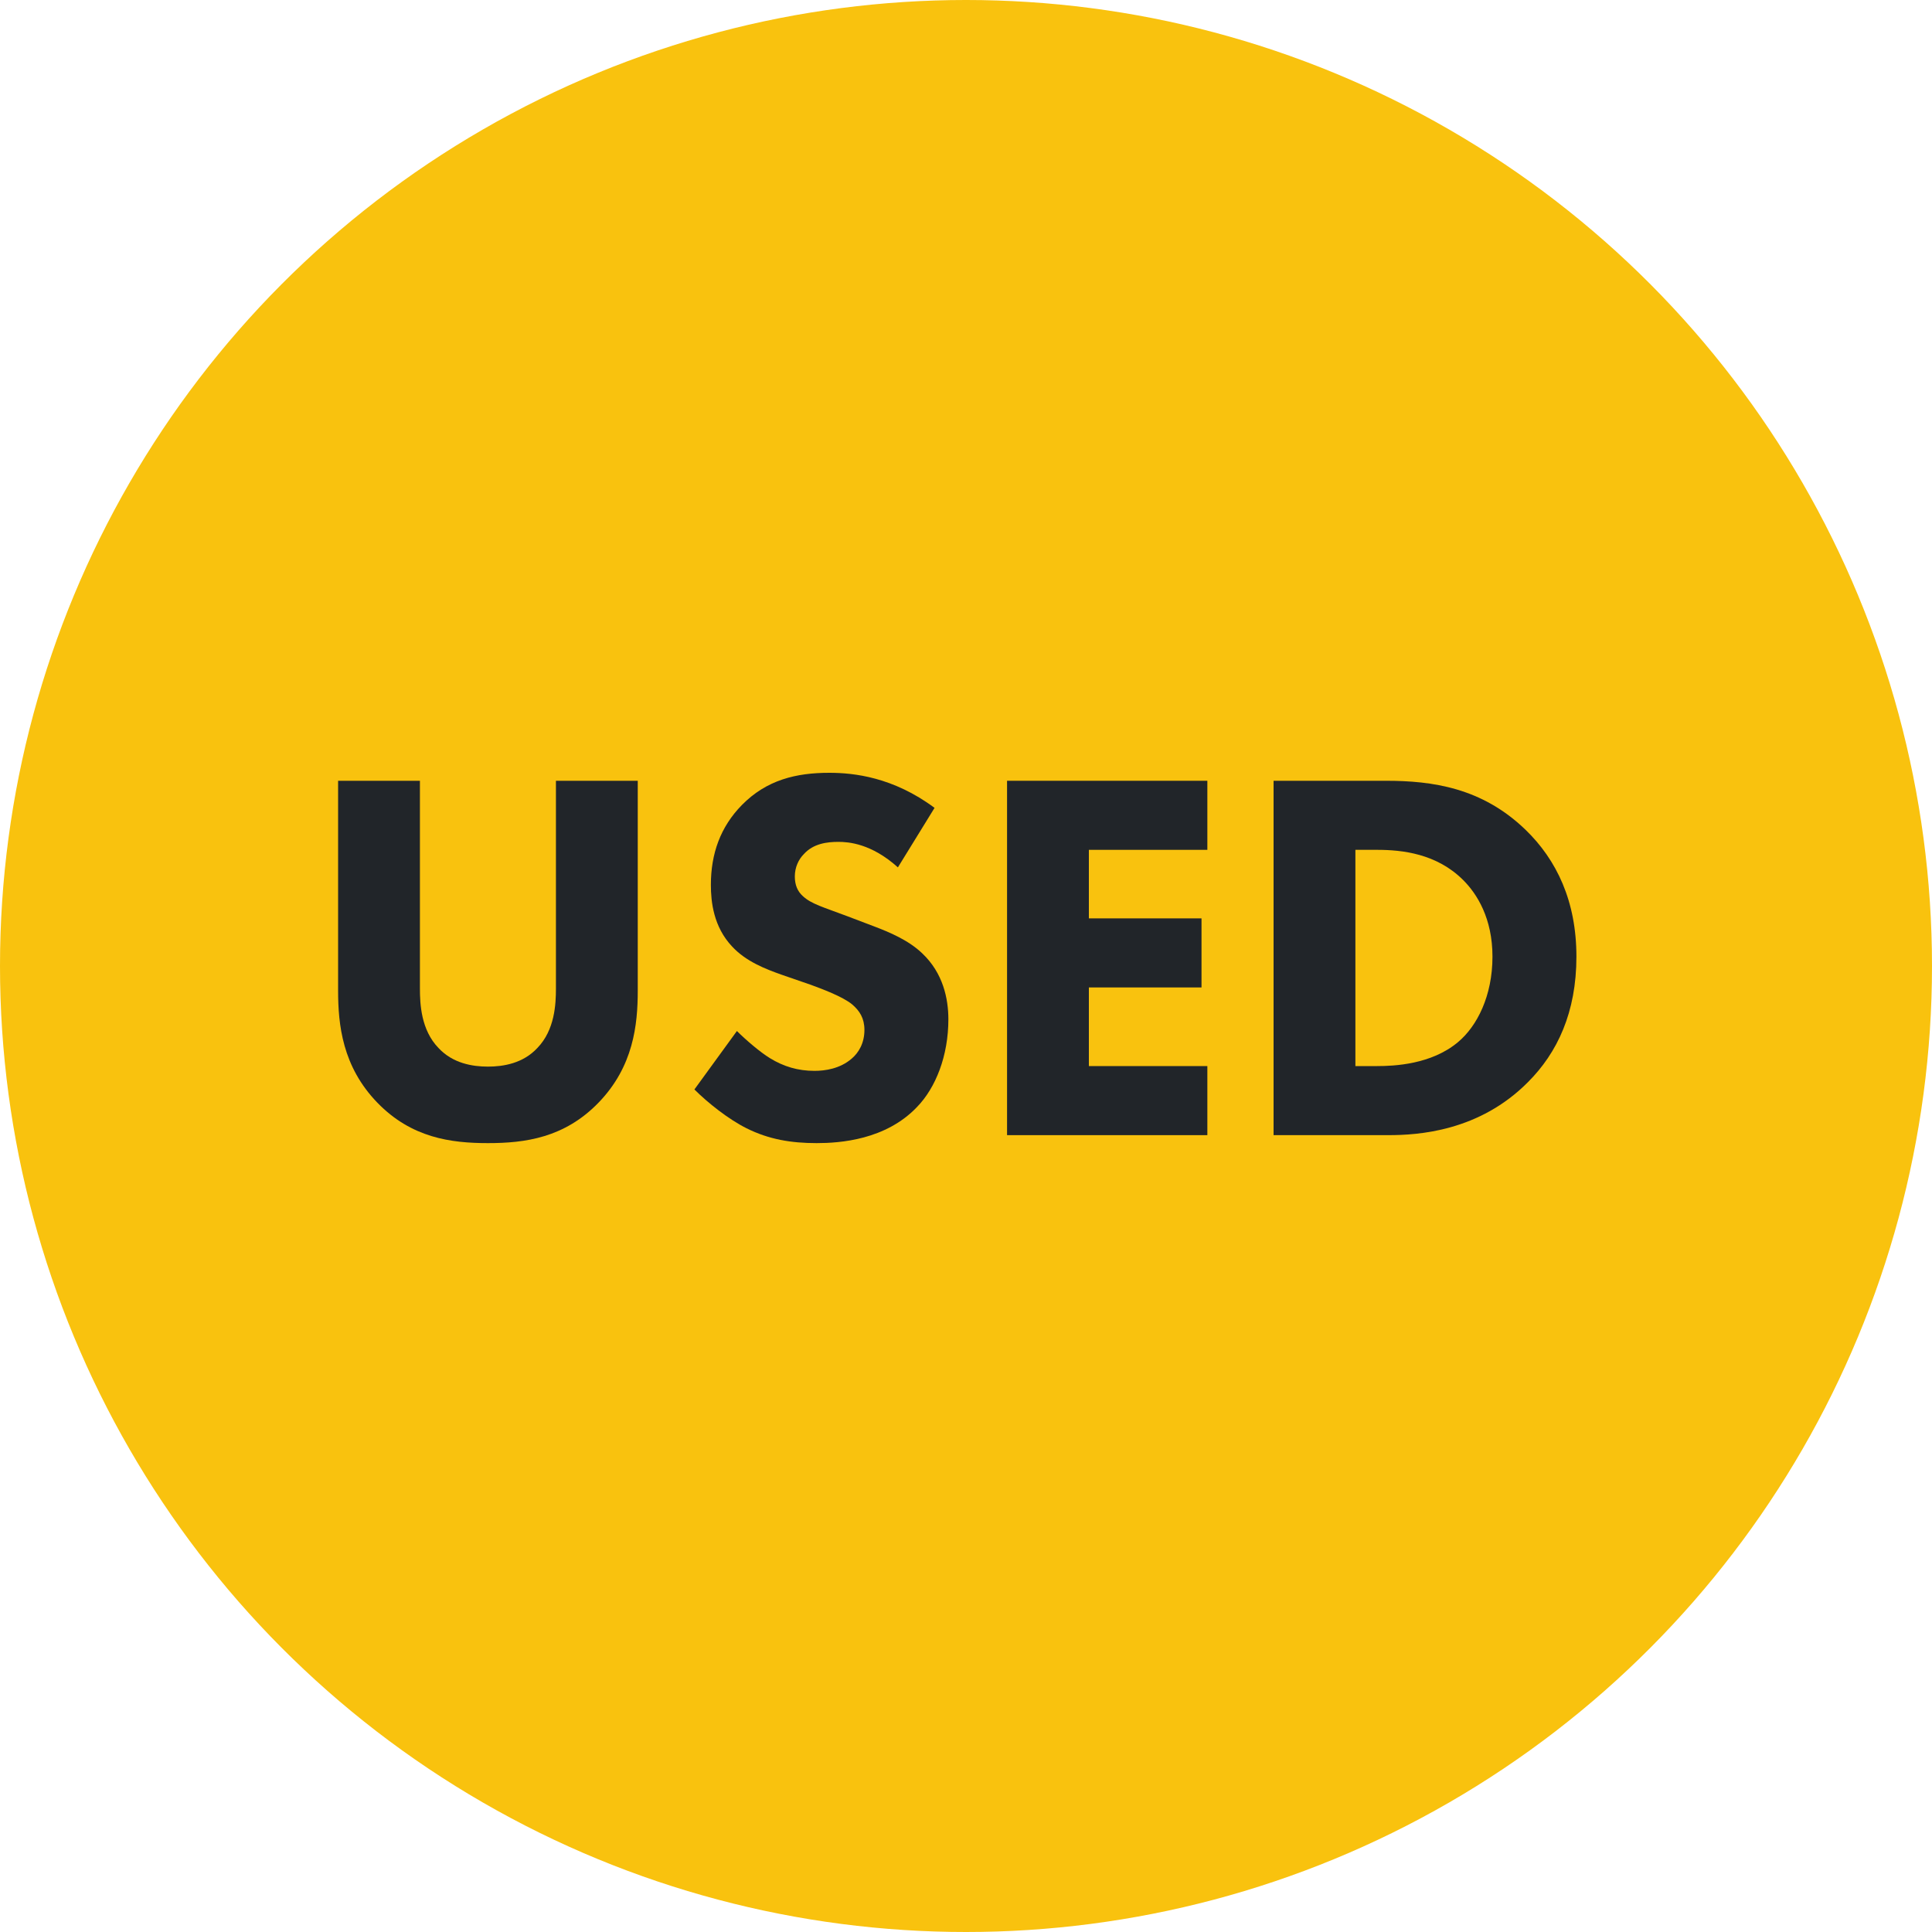 <svg width="40" height="40" viewBox="0 0 40 40" fill="none" xmlns="http://www.w3.org/2000/svg">
<circle cx="20" cy="20" r="20" fill="#F9C20E"/>
<path d="M26.368 16.165H28.689C29.657 16.165 30.68 16.308 31.582 17.177C32.231 17.804 32.638 18.662 32.638 19.806C32.638 20.961 32.242 21.797 31.637 22.402C30.625 23.425 29.36 23.502 28.744 23.502H26.368V16.165ZM28.062 17.595V22.072H28.513C28.865 22.072 29.635 22.039 30.185 21.577C30.581 21.247 30.9 20.62 30.9 19.806C30.9 19.014 30.581 18.508 30.295 18.222C29.745 17.672 29.03 17.595 28.513 17.595H28.062Z" fill="#212529"/>
<path d="M24.997 16.165V17.595H22.544V19.014H24.876V20.444H22.544V22.072H24.997V23.502H20.85V16.165H24.997Z" fill="#212529"/>
<path d="M19.349 16.726L18.59 17.958C18.04 17.463 17.567 17.43 17.358 17.43C17.127 17.43 16.841 17.463 16.643 17.683C16.533 17.793 16.456 17.958 16.456 18.145C16.456 18.321 16.511 18.453 16.621 18.552C16.797 18.717 17.05 18.783 17.545 18.97L18.095 19.179C18.414 19.3 18.81 19.465 19.096 19.74C19.525 20.147 19.635 20.675 19.635 21.104C19.635 21.863 19.371 22.523 18.986 22.919C18.337 23.601 17.391 23.667 16.907 23.667C16.379 23.667 15.917 23.59 15.455 23.359C15.081 23.172 14.652 22.831 14.377 22.556L15.257 21.346C15.444 21.533 15.741 21.786 15.939 21.907C16.225 22.083 16.522 22.171 16.863 22.171C17.083 22.171 17.391 22.127 17.633 21.918C17.776 21.797 17.897 21.599 17.897 21.324C17.897 21.082 17.798 20.928 17.644 20.796C17.446 20.631 16.995 20.466 16.786 20.389L16.181 20.18C15.84 20.059 15.444 19.905 15.158 19.597C14.773 19.19 14.718 18.673 14.718 18.321C14.718 17.672 14.916 17.122 15.356 16.671C15.873 16.143 16.489 16 17.171 16C17.677 16 18.491 16.088 19.349 16.726Z" fill="#212529"/>
<path d="M13.204 16.165V20.51C13.204 21.214 13.116 22.083 12.39 22.831C11.686 23.557 10.872 23.667 10.102 23.667C9.332 23.667 8.518 23.557 7.814 22.831C7.088 22.083 7 21.214 7 20.51V16.165H8.694V20.466C8.694 20.785 8.716 21.324 9.079 21.698C9.376 22.017 9.783 22.083 10.102 22.083C10.421 22.083 10.828 22.017 11.125 21.698C11.488 21.324 11.51 20.785 11.51 20.466V16.165H13.204Z" fill="#212529"/>
</svg>

